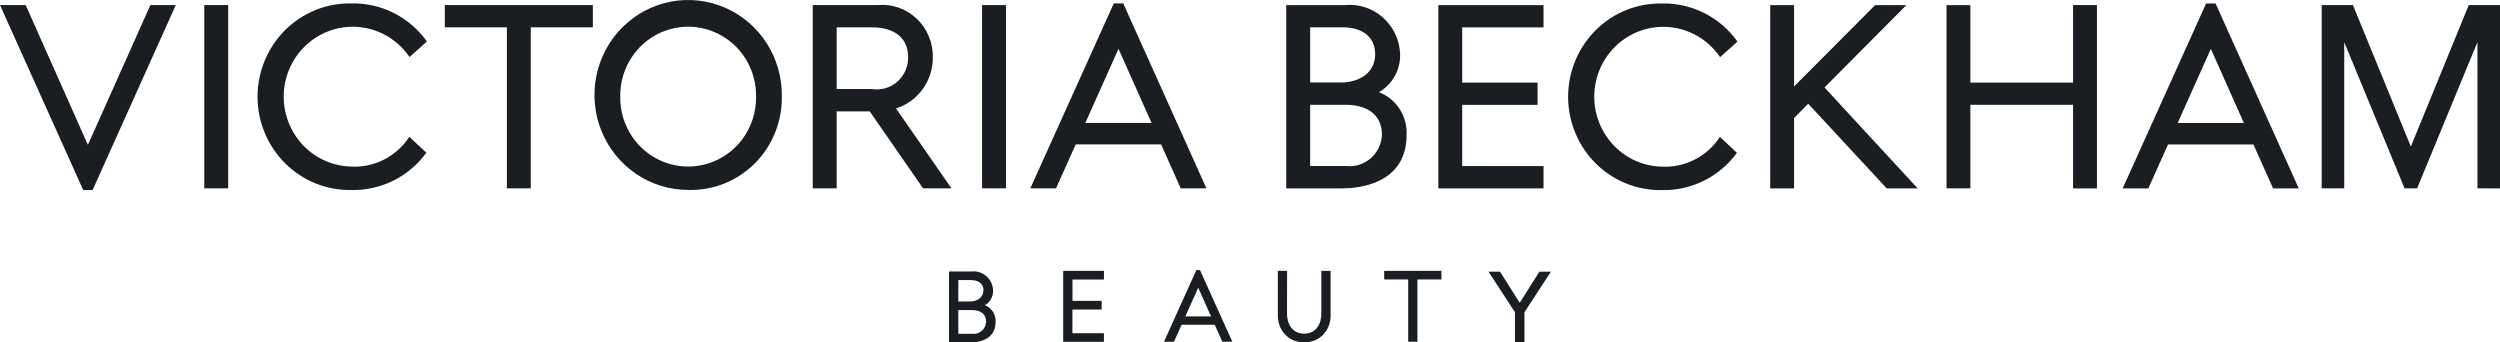 <svg width="292" height="40" viewBox="0 0 292 40" fill="none" xmlns="http://www.w3.org/2000/svg">
<path d="M168.363 31.634H161.673V32.642H164.478V39.917H165.558V32.642H168.363V31.634ZM128.937 31.634H124.182V39.921H128.937V38.915H125.26V36.152H128.675V35.144H125.266V32.652H128.943L128.937 31.634ZM10.818 22.192L20.533 0.592H17.563L10.267 16.92L3 0.592H0L9.716 22.192H10.818ZM23.86 21.995H26.652V0.588H23.86V21.995ZM47.83 6.665L49.864 4.848C48.859 3.437 47.531 2.294 45.994 1.519C44.456 0.743 42.756 0.358 41.04 0.397C39.611 0.369 38.19 0.631 36.862 1.166C35.534 1.701 34.324 2.499 33.304 3.514C32.284 4.529 31.473 5.739 30.92 7.075C30.367 8.411 30.082 9.846 30.082 11.294C30.082 12.743 30.367 14.178 30.92 15.513C31.473 16.849 32.284 18.06 33.304 19.075C34.324 20.089 35.534 20.888 36.862 21.423C38.19 21.958 39.611 22.22 41.04 22.192C42.737 22.231 44.419 21.856 45.943 21.098C47.468 20.341 48.79 19.223 49.8 17.839L47.81 15.981C47.076 17.104 46.066 18.015 44.88 18.625C43.694 19.234 42.372 19.52 41.044 19.455C39.663 19.429 38.312 19.044 37.12 18.336C35.928 17.628 34.936 16.622 34.239 15.413C33.542 14.205 33.162 12.835 33.138 11.436C33.113 10.036 33.444 8.653 34.098 7.42C34.753 6.188 35.709 5.146 36.875 4.396C38.041 3.645 39.377 3.211 40.756 3.135C42.135 3.059 43.511 3.344 44.75 3.961C45.989 4.579 47.051 5.51 47.834 6.663M61.995 3.195H69.245V0.59H51.953V3.195H59.202V21.997H61.993L61.995 3.195ZM88.307 11.284C88.323 12.351 88.13 13.409 87.739 14.399C87.348 15.389 86.766 16.29 86.028 17.05C85.29 17.81 84.411 18.413 83.441 18.825C82.47 19.237 81.429 19.449 80.377 19.449C79.325 19.449 78.284 19.237 77.313 18.825C76.343 18.413 75.463 17.81 74.725 17.05C73.987 16.29 73.406 15.389 73.015 14.399C72.624 13.409 72.431 12.351 72.447 11.284C72.431 10.218 72.624 9.16 73.015 8.17C73.406 7.18 73.987 6.279 74.725 5.519C75.463 4.759 76.343 4.156 77.313 3.744C78.284 3.332 79.325 3.12 80.377 3.12C81.429 3.12 82.47 3.332 83.441 3.744C84.411 4.156 85.29 4.759 86.028 5.519C86.766 6.279 87.348 7.18 87.739 8.17C88.13 9.16 88.323 10.218 88.307 11.284ZM91.316 11.284C91.354 9.083 90.745 6.92 89.566 5.071C88.386 3.222 86.691 1.77 84.695 0.901C82.7 0.032 80.494 -0.216 78.359 0.19C76.224 0.596 74.256 1.637 72.707 3.18C71.157 4.723 70.096 6.699 69.658 8.855C69.22 11.012 69.425 13.252 70.248 15.29C71.07 17.328 72.472 19.071 74.275 20.299C76.079 21.526 78.202 22.182 80.374 22.182C81.807 22.228 83.234 21.979 84.57 21.45C85.905 20.921 87.121 20.123 88.144 19.105C89.166 18.086 89.975 16.868 90.52 15.524C91.065 14.18 91.336 12.738 91.316 11.284ZM101.896 10.397H97.723V3.193H101.811C104.518 3.193 106.07 4.459 106.07 6.671C106.079 7.21 105.972 7.744 105.757 8.237C105.542 8.729 105.224 9.169 104.825 9.524C104.425 9.879 103.955 10.142 103.445 10.295C102.935 10.447 102.399 10.485 101.873 10.406M111.133 21.999L104.657 12.666C105.914 12.268 107.011 11.47 107.785 10.39C108.559 9.31 108.969 8.006 108.953 6.671C108.967 5.83 108.806 4.994 108.48 4.22C108.155 3.445 107.673 2.749 107.065 2.175C106.457 1.602 105.737 1.164 104.952 0.891C104.166 0.617 103.333 0.514 102.506 0.588H94.927V21.999H97.723V13.011H101.585L107.814 21.999H111.133ZM114.851 33.925C114.851 34.811 114.073 35.209 113.314 35.209H111.933V32.715H113.434C114.131 32.715 114.875 33.033 114.875 33.927M111.933 36.219H113.532C114.579 36.219 115.182 36.715 115.182 37.581C115.173 37.784 115.123 37.982 115.035 38.165C114.947 38.347 114.823 38.509 114.671 38.641C114.519 38.773 114.342 38.872 114.151 38.932C113.959 38.992 113.758 39.012 113.559 38.99H111.933V36.219ZM113.491 31.709H110.843V39.996H113.387C114.069 39.996 116.288 39.822 116.288 37.579C116.307 37.164 116.196 36.754 115.972 36.407C115.747 36.06 115.421 35.793 115.038 35.645C115.337 35.474 115.584 35.223 115.753 34.92C115.921 34.617 116.005 34.273 115.994 33.925C115.983 33.608 115.909 33.298 115.775 33.012C115.641 32.726 115.451 32.472 115.215 32.264C114.98 32.055 114.706 31.898 114.408 31.802C114.111 31.706 113.797 31.673 113.487 31.705M114.707 21.995H117.501V0.588H114.707V21.995ZM134.501 14.359H126.765L130.641 5.702L134.501 14.359ZM137.908 21.999H140.911L131.196 0.399H130.09L120.341 21.999H123.345L125.644 16.869H135.62L137.908 21.999ZM141.447 36.952H138.451L139.952 33.597L141.447 36.952ZM142.767 39.911H143.935L140.16 31.547H139.732L135.953 39.917H137.121L138.013 37.928H141.879L142.767 39.911ZM150.333 31.636H149.251V36.829C149.245 37.269 149.326 37.706 149.488 38.114C149.639 38.487 149.861 38.827 150.143 39.112C150.42 39.394 150.751 39.616 151.116 39.763C151.899 40.068 152.766 40.068 153.549 39.763C153.914 39.615 154.245 39.394 154.523 39.112C154.804 38.827 155.026 38.487 155.177 38.114C155.339 37.706 155.42 37.269 155.414 36.829V31.636H154.332V36.657C154.331 36.924 154.297 37.189 154.231 37.447C154.164 37.715 154.049 37.969 153.892 38.195C153.731 38.427 153.519 38.619 153.273 38.755C152.977 38.898 152.654 38.972 152.327 38.972C151.999 38.972 151.676 38.898 151.381 38.755C151.135 38.619 150.923 38.427 150.762 38.195C150.605 37.968 150.49 37.715 150.423 37.447C150.357 37.189 150.323 36.924 150.322 36.657L150.333 31.636ZM161.412 15.754C161.388 16.277 161.259 16.791 161.032 17.262C160.805 17.733 160.485 18.152 160.092 18.493C159.699 18.833 159.242 19.089 158.747 19.243C158.253 19.398 157.733 19.448 157.219 19.39H153.026V12.239H157.152C159.86 12.239 161.412 13.52 161.412 15.754ZM160.619 6.318C160.619 8.609 158.624 9.633 156.648 9.633H153.026V3.193H156.901C158.698 3.193 160.619 4.013 160.619 6.318ZM161.065 10.76C161.837 10.317 162.474 9.67 162.909 8.887C163.344 8.104 163.56 7.216 163.534 6.318C163.504 5.502 163.31 4.701 162.964 3.964C162.617 3.227 162.125 2.571 161.517 2.034C160.91 1.498 160.201 1.094 159.433 0.846C158.666 0.599 157.856 0.514 157.055 0.596H150.23V22.003H156.802C158.554 22.003 164.291 21.553 164.291 15.762C164.342 14.691 164.057 13.631 163.477 12.734C162.898 11.837 162.054 11.149 161.065 10.768M167.997 22.003H180.285V19.398H170.785V12.247H179.59V9.645H170.785V3.202H180.285V0.598H167.997V22.003ZM178.056 36.47L181.147 31.734H179.798L177.503 35.369L175.208 31.734H173.859L176.95 36.47V40H178.06L178.056 36.47ZM200.904 6.675L202.938 4.858C201.933 3.446 200.605 2.304 199.068 1.528C197.531 0.753 195.831 0.368 194.114 0.406C192.685 0.379 191.265 0.64 189.936 1.176C188.608 1.711 187.398 2.509 186.378 3.524C185.358 4.539 184.547 5.749 183.994 7.085C183.441 8.421 183.156 9.855 183.156 11.304C183.156 12.753 183.441 14.187 183.994 15.523C184.547 16.859 185.358 18.07 186.378 19.084C187.398 20.099 188.608 20.898 189.936 21.433C191.265 21.968 192.685 22.23 194.114 22.202C195.811 22.241 197.493 21.865 199.017 21.108C200.542 20.35 201.864 19.233 202.874 17.849L200.884 15.991C200.15 17.114 199.14 18.025 197.954 18.634C196.768 19.244 195.446 19.53 194.118 19.465C192.737 19.439 191.386 19.054 190.194 18.346C189.003 17.638 188.01 16.632 187.313 15.423C186.616 14.215 186.237 12.845 186.212 11.445C186.187 10.046 186.518 8.663 187.172 7.43C187.827 6.197 188.783 5.156 189.949 4.405C191.115 3.655 192.451 3.221 193.831 3.145C195.21 3.069 196.585 3.353 197.824 3.971C199.063 4.589 200.125 5.52 200.908 6.673M223.989 22.005L213.104 10.217L222.664 0.6H219.012L209.547 10.099V0.6H206.759V22.007H209.547V13.789L211.2 12.115L220.37 22.003L223.989 22.005ZM242.132 22.005H244.924V0.592H242.132V9.645H230.139V0.598H227.353V21.997H230.139V12.242H242.132V22.005ZM262.086 14.365H254.351L258.227 5.708L262.086 14.365ZM265.494 22.005H268.496L258.78 0.405H257.674L247.927 22.005H250.925L253.224 16.875H263.201L265.494 22.005ZM292 22.005V0.592H288.352L281.587 17.117L274.823 0.592H271.171V21.997H273.806V4.923L280.853 21.997H282.319L289.366 4.923V21.997L292 22.005Z" fill="#1A1E22"/>
</svg>
